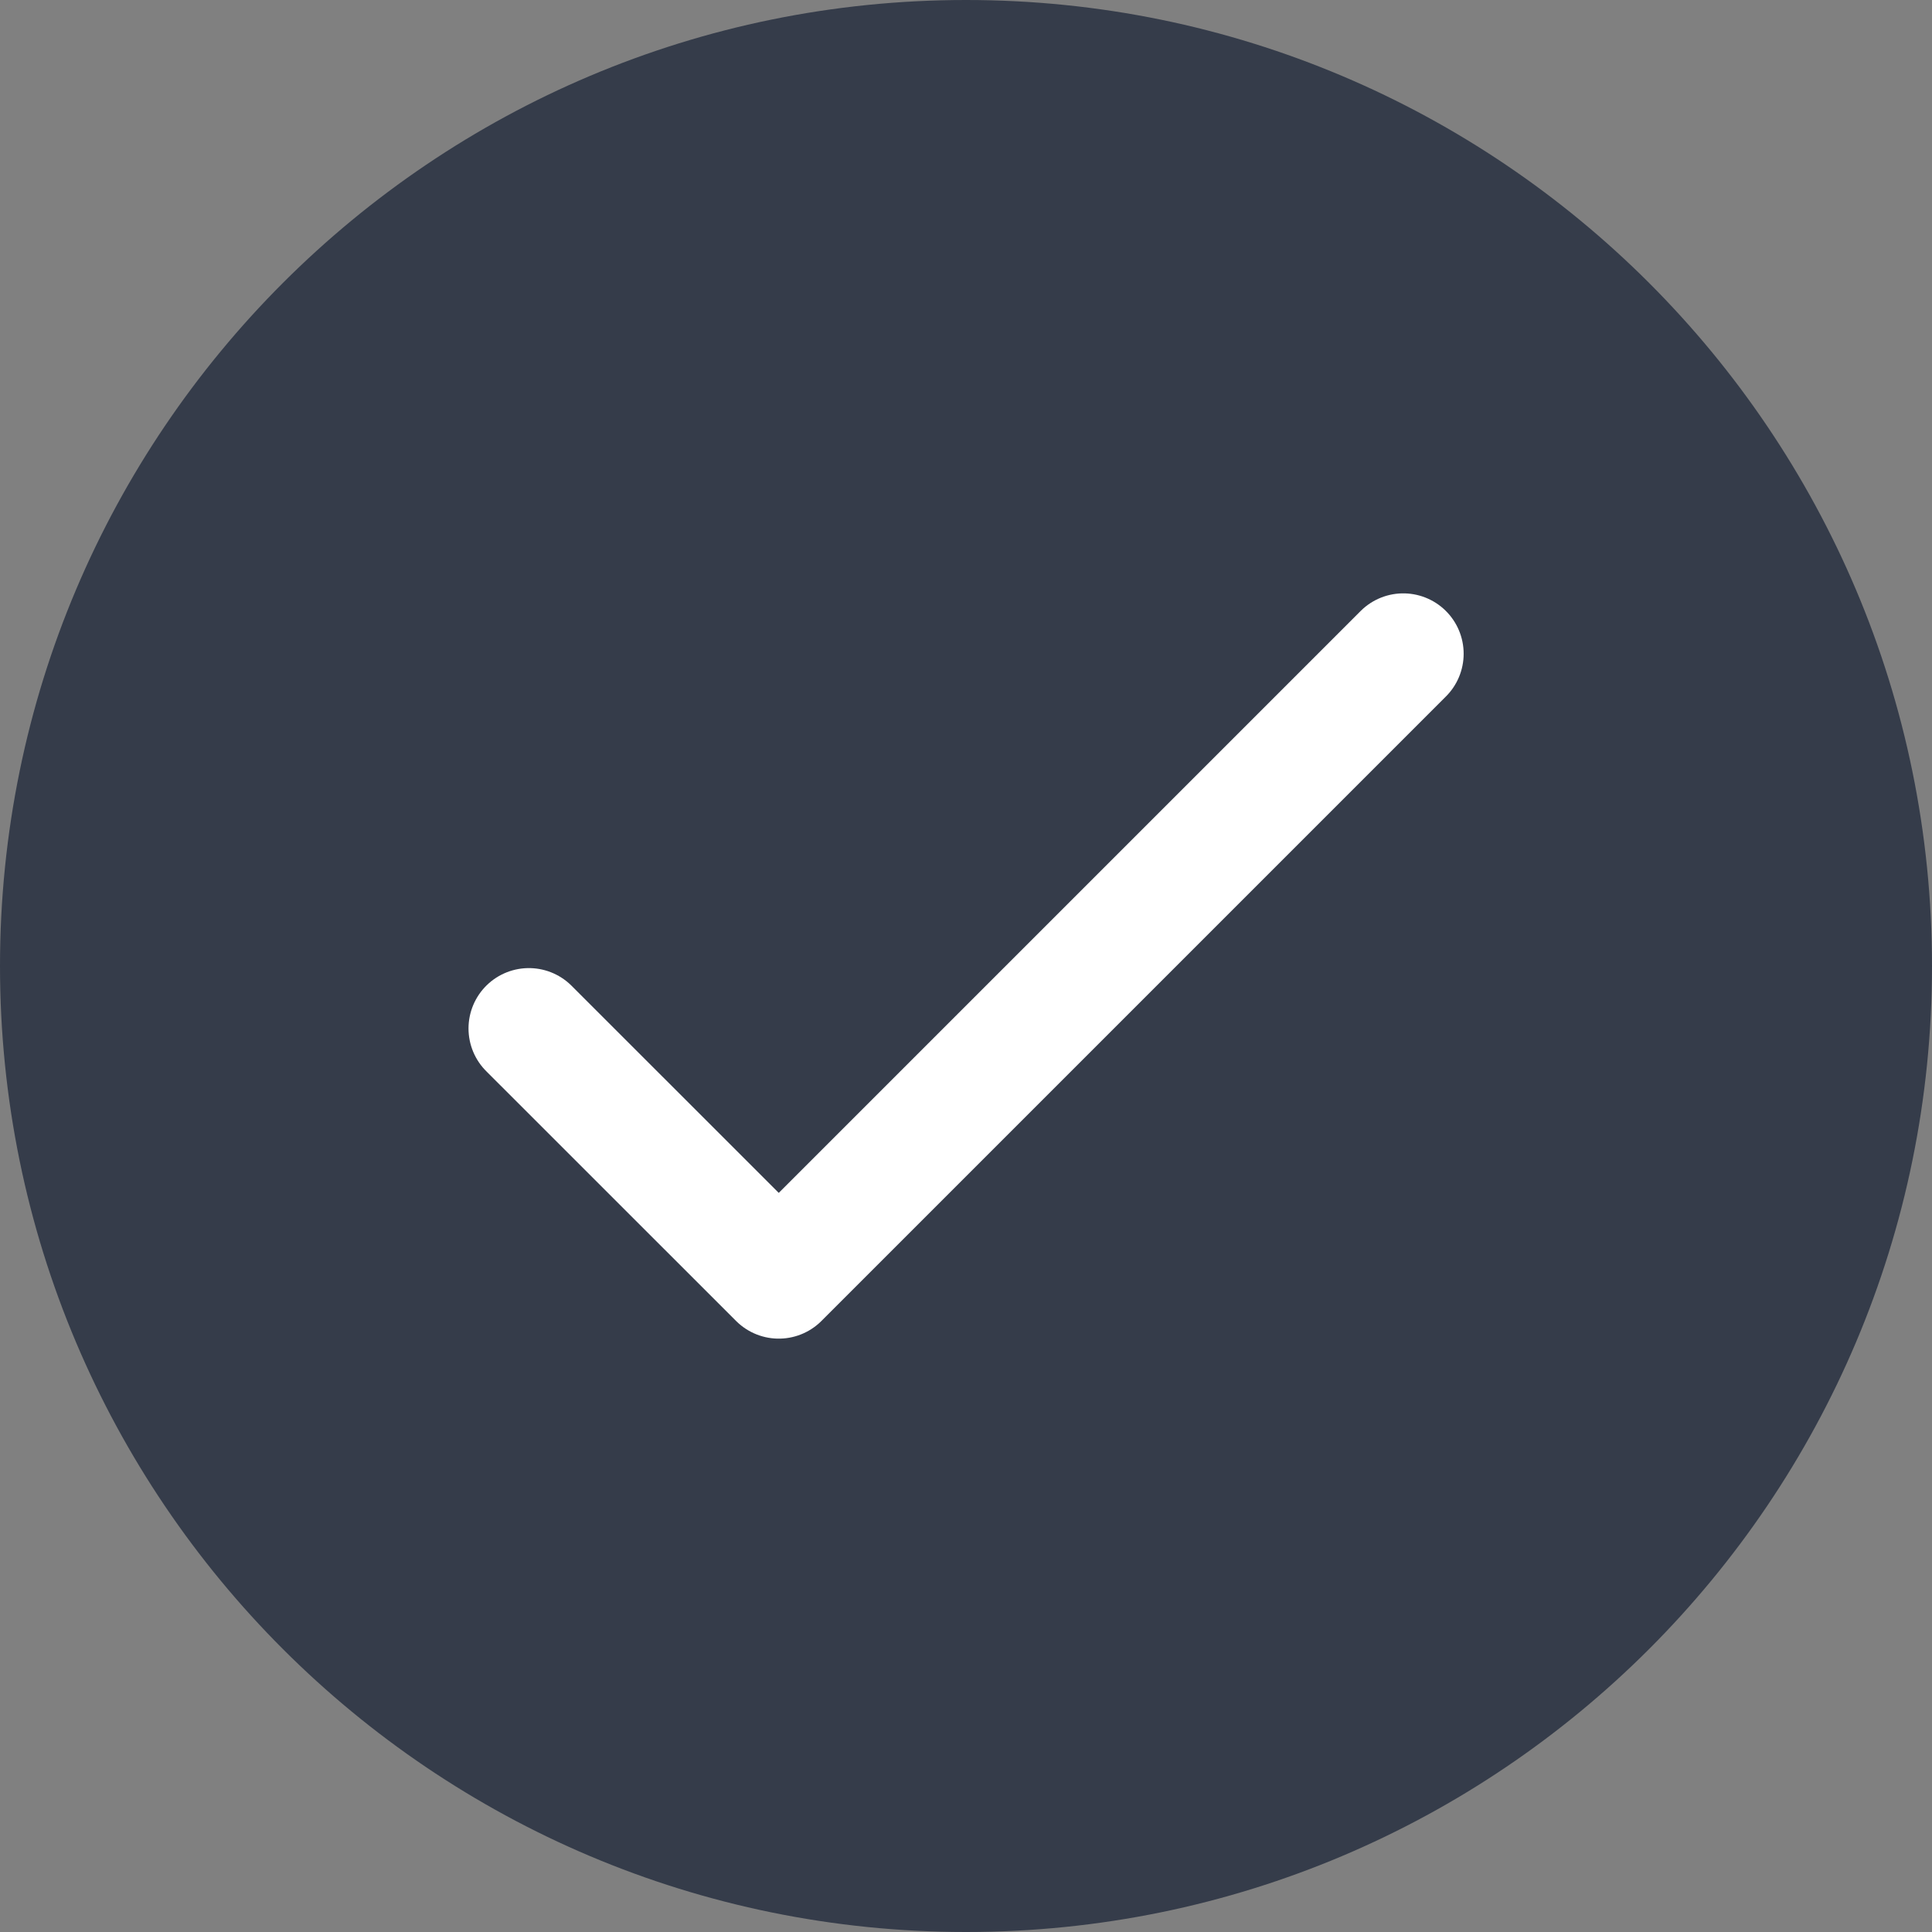 <svg width="24" height="24" viewBox="0 0 24 24" fill="none" xmlns="http://www.w3.org/2000/svg">
<rect x="0" y="0" width="24" height="24" fill="#808080" stroke="none"/>
<g clip-path="url(#clip0_2787_39246)">
<path d="M12 24C18.628 24 24 18.628 24 12C24 5.372 18.628 0 12 0C5.372 0 0 5.372 0 12C0 18.628 5.372 24 12 24Z" fill="#353C4A"/>
<path d="M6.57 12.776L9.674 15.879L17.432 8.121" stroke="white" stroke-width="1.5" stroke-linecap="round" stroke-linejoin="round"/>
</g>
<defs>
<clipPath id="clip0_2787_39246">
<rect width="24" height="24" fill="white"/>
</clipPath>
</defs>
</svg>
